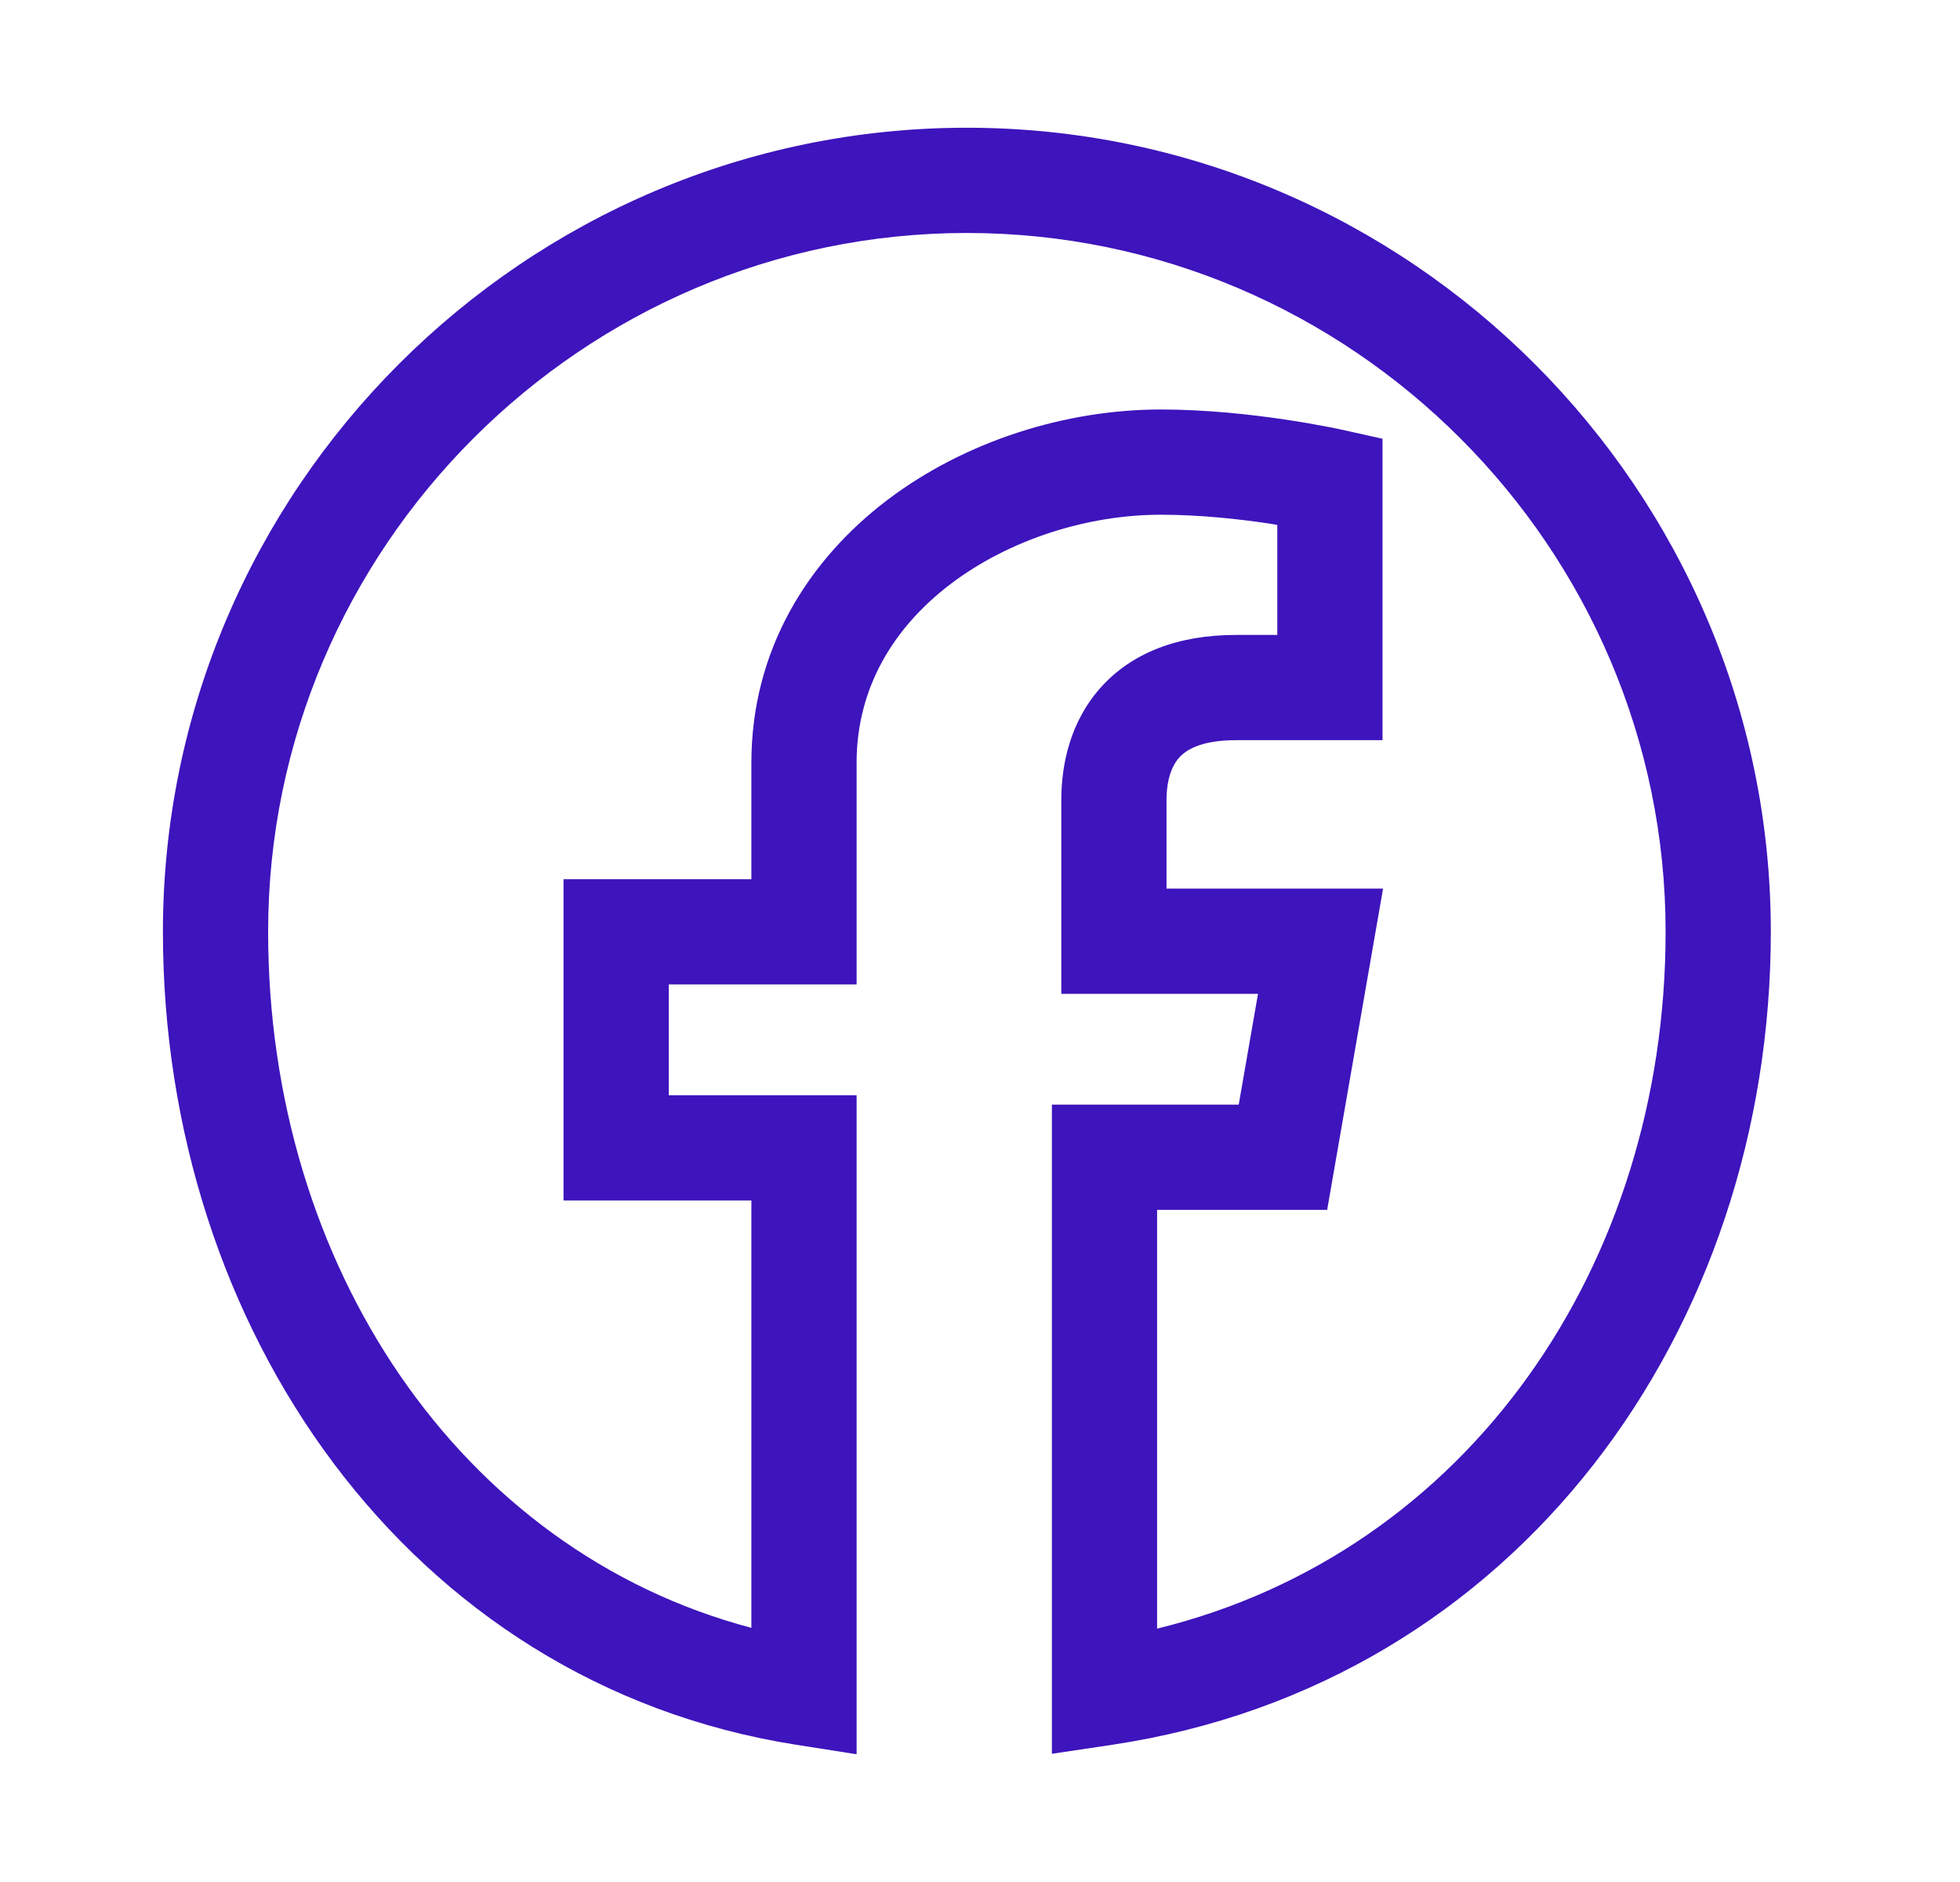 <svg width="25" height="24" viewBox="0 0 25 24" fill="none" xmlns="http://www.w3.org/2000/svg">
<path d="M9.584 9.727C9.584 8.281 10.315 7.138 11.317 6.377C12.309 5.625 13.591 5.222 14.807 5.222C15.391 5.222 15.966 5.287 16.388 5.35C16.6 5.381 16.778 5.413 16.903 5.437C16.966 5.449 17.016 5.458 17.051 5.466C17.068 5.469 17.082 5.472 17.091 5.474C17.096 5.475 17.101 5.476 17.104 5.477C17.105 5.477 17.106 5.478 17.106 5.478H17.108L17.634 5.595V9.439H15.765C15.305 9.439 15.12 9.572 15.039 9.663C14.945 9.769 14.879 9.947 14.879 10.206V11.332H17.641L16.928 15.429H14.759V20.769C18.727 19.797 21.245 16.131 21.245 11.883C21.245 6.983 17.233 2.971 12.332 2.971C7.432 2.971 3.42 6.983 3.42 11.883C3.42 16.131 5.86 19.774 9.584 20.759V15.309H7.188V11.212H9.584V9.727ZM10.926 12.554H8.53V13.967H10.926V22.371L10.15 22.249C5.203 21.468 2.078 16.929 2.078 11.883C2.078 6.242 6.691 1.629 12.332 1.629C17.974 1.629 22.587 6.242 22.587 11.883C22.587 16.949 19.361 21.474 14.187 22.25L13.417 22.365V14.087H15.8L16.046 12.674H13.537V10.206C13.537 9.746 13.651 9.205 14.036 8.772C14.434 8.324 15.028 8.097 15.765 8.097H16.292V6.694C16.259 6.688 16.226 6.682 16.191 6.677C15.805 6.619 15.301 6.564 14.807 6.564C13.867 6.564 12.873 6.881 12.127 7.446C11.393 8.003 10.926 8.777 10.926 9.727V12.554Z" fill="#3E14BC"/>
</svg>
